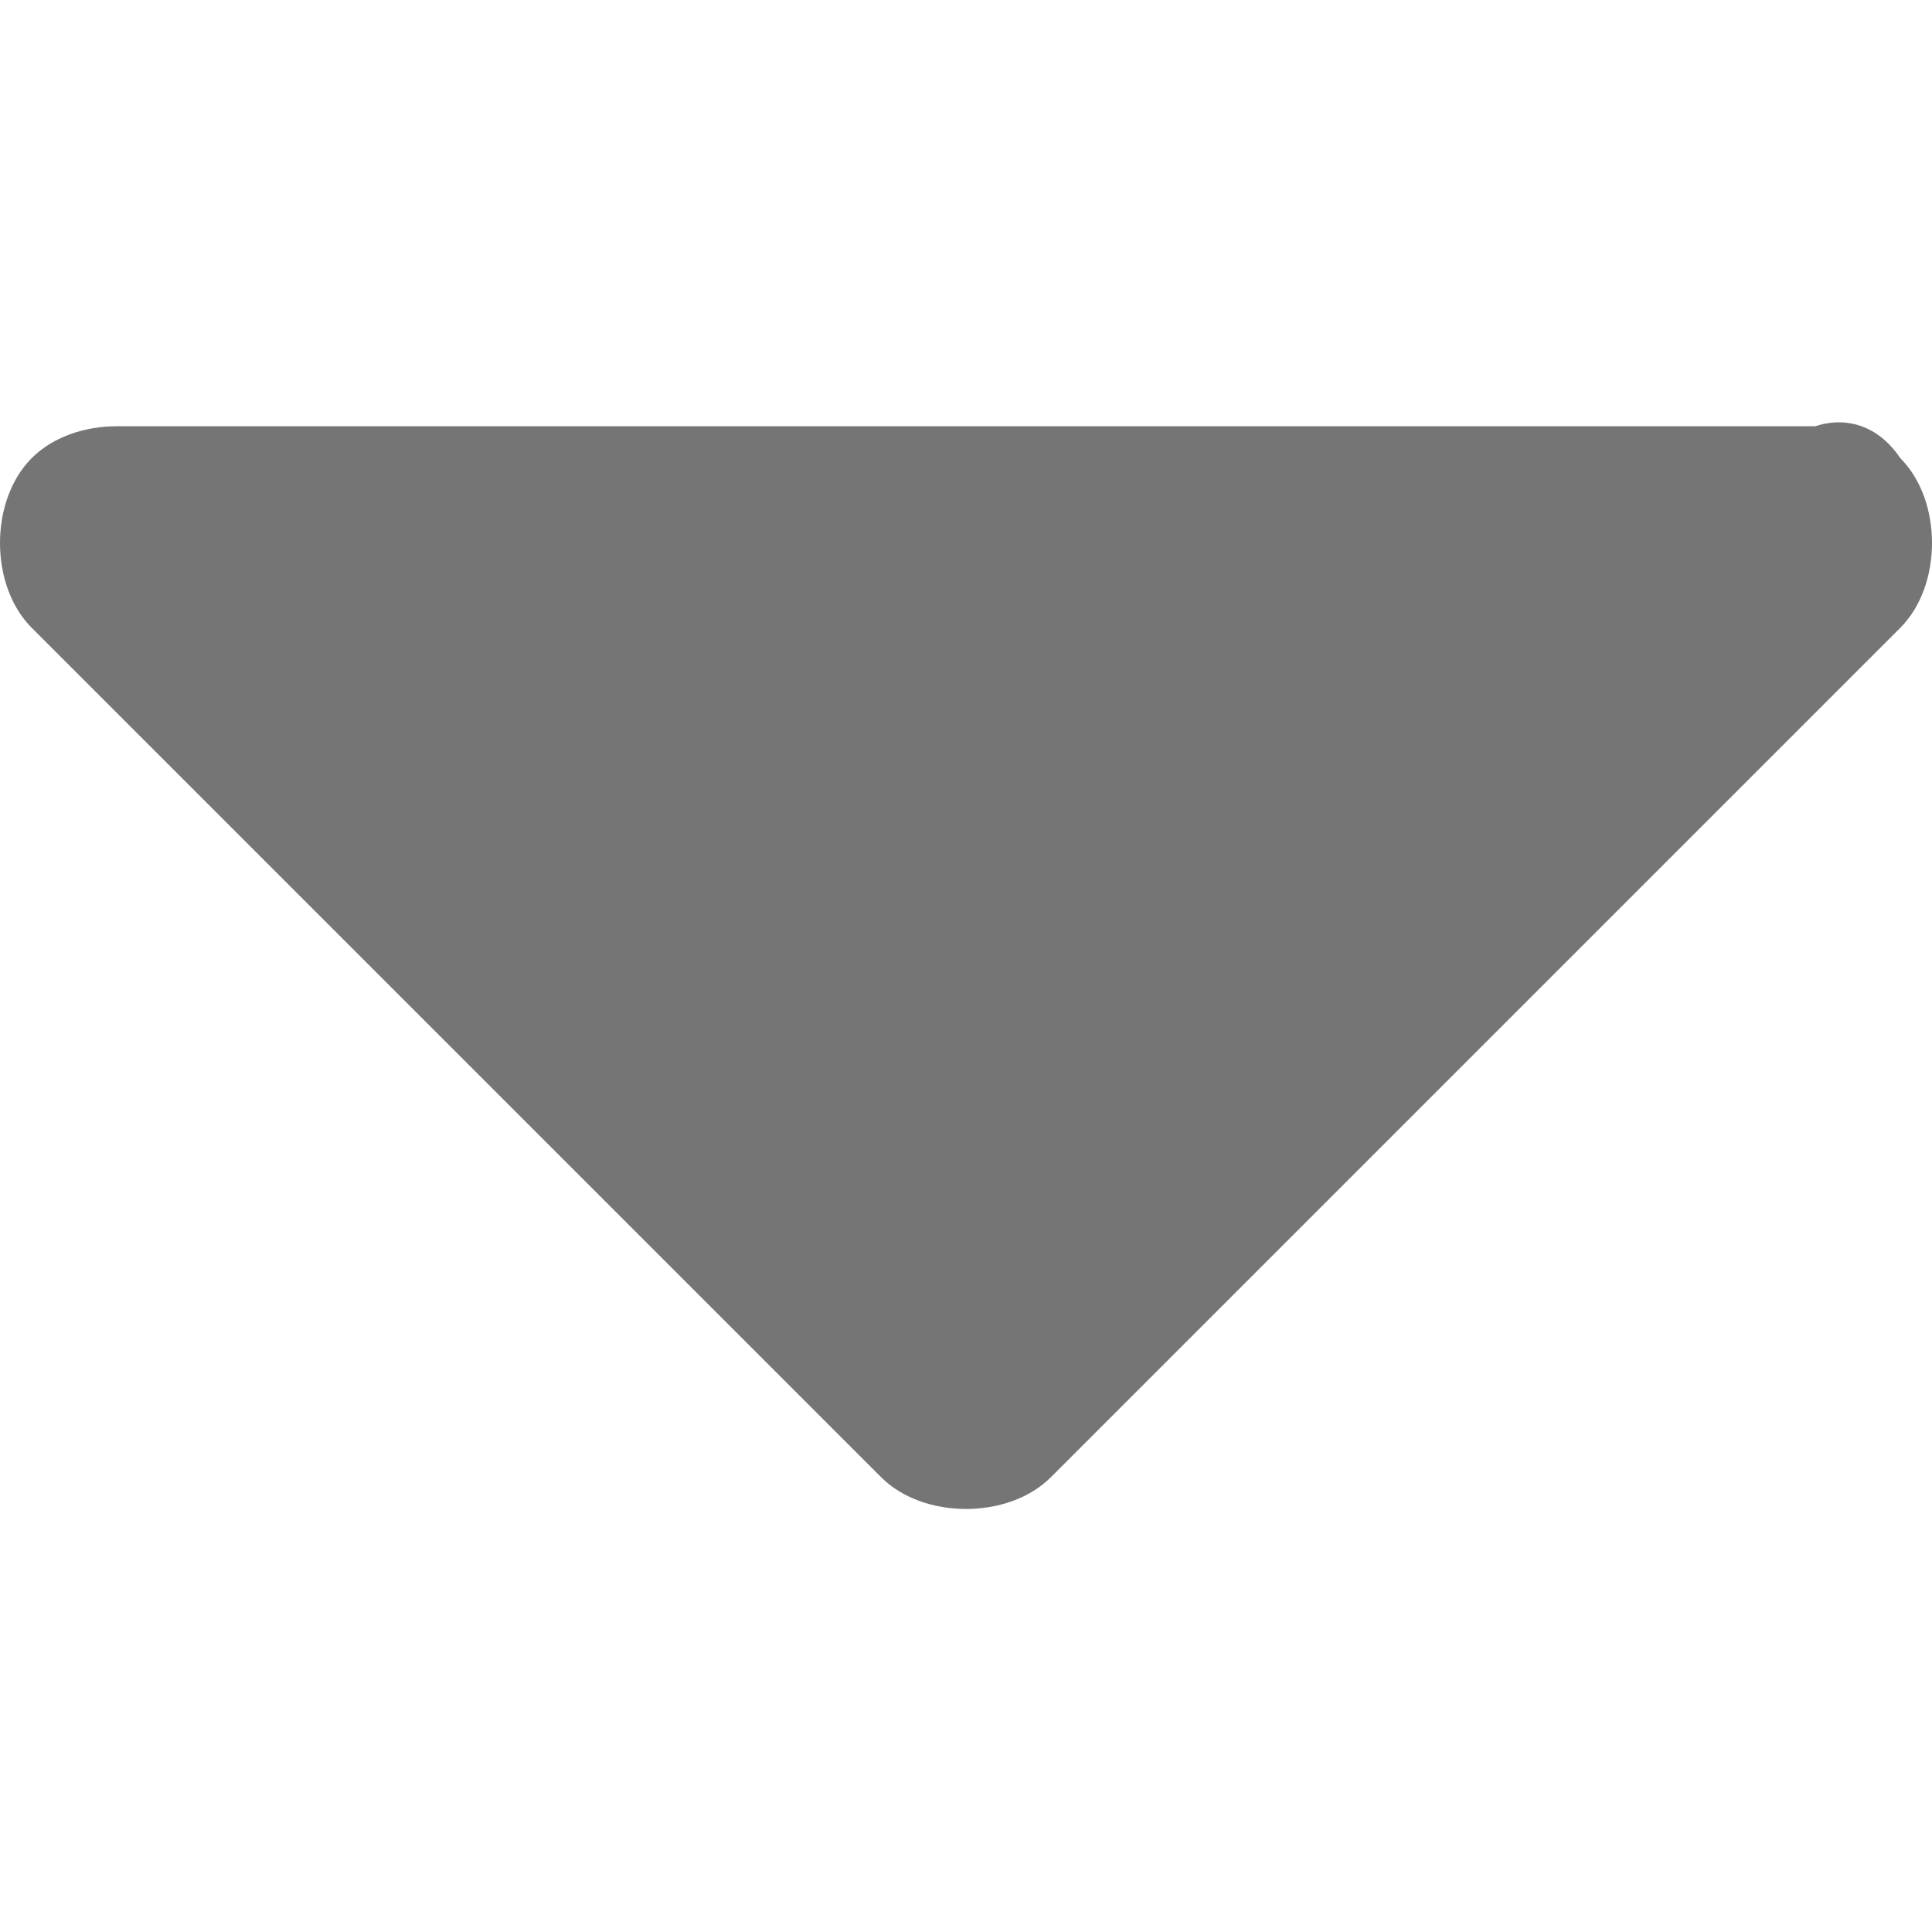 <?xml version="1.0" encoding="UTF-8"?>
<svg id="Calque_1" data-name="Calque 1" xmlns="http://www.w3.org/2000/svg" viewBox="0 0 48 48">
  <path d="M47.21,11.38c.53,.53,.79,1.32,.79,2.11s-.26,1.58-.79,2.11l-21.1,21.1c-.53,.53-1.32,.79-2.11,.79s-1.58-.26-2.11-.79L.79,15.6c-.53-.53-.79-1.32-.79-2.11s.26-1.58,.79-2.11,1.32-.79,2.11-.79H45.1c.79-.26,1.58,0,2.11,.79Z" style="fill: #757575;"/>
</svg>